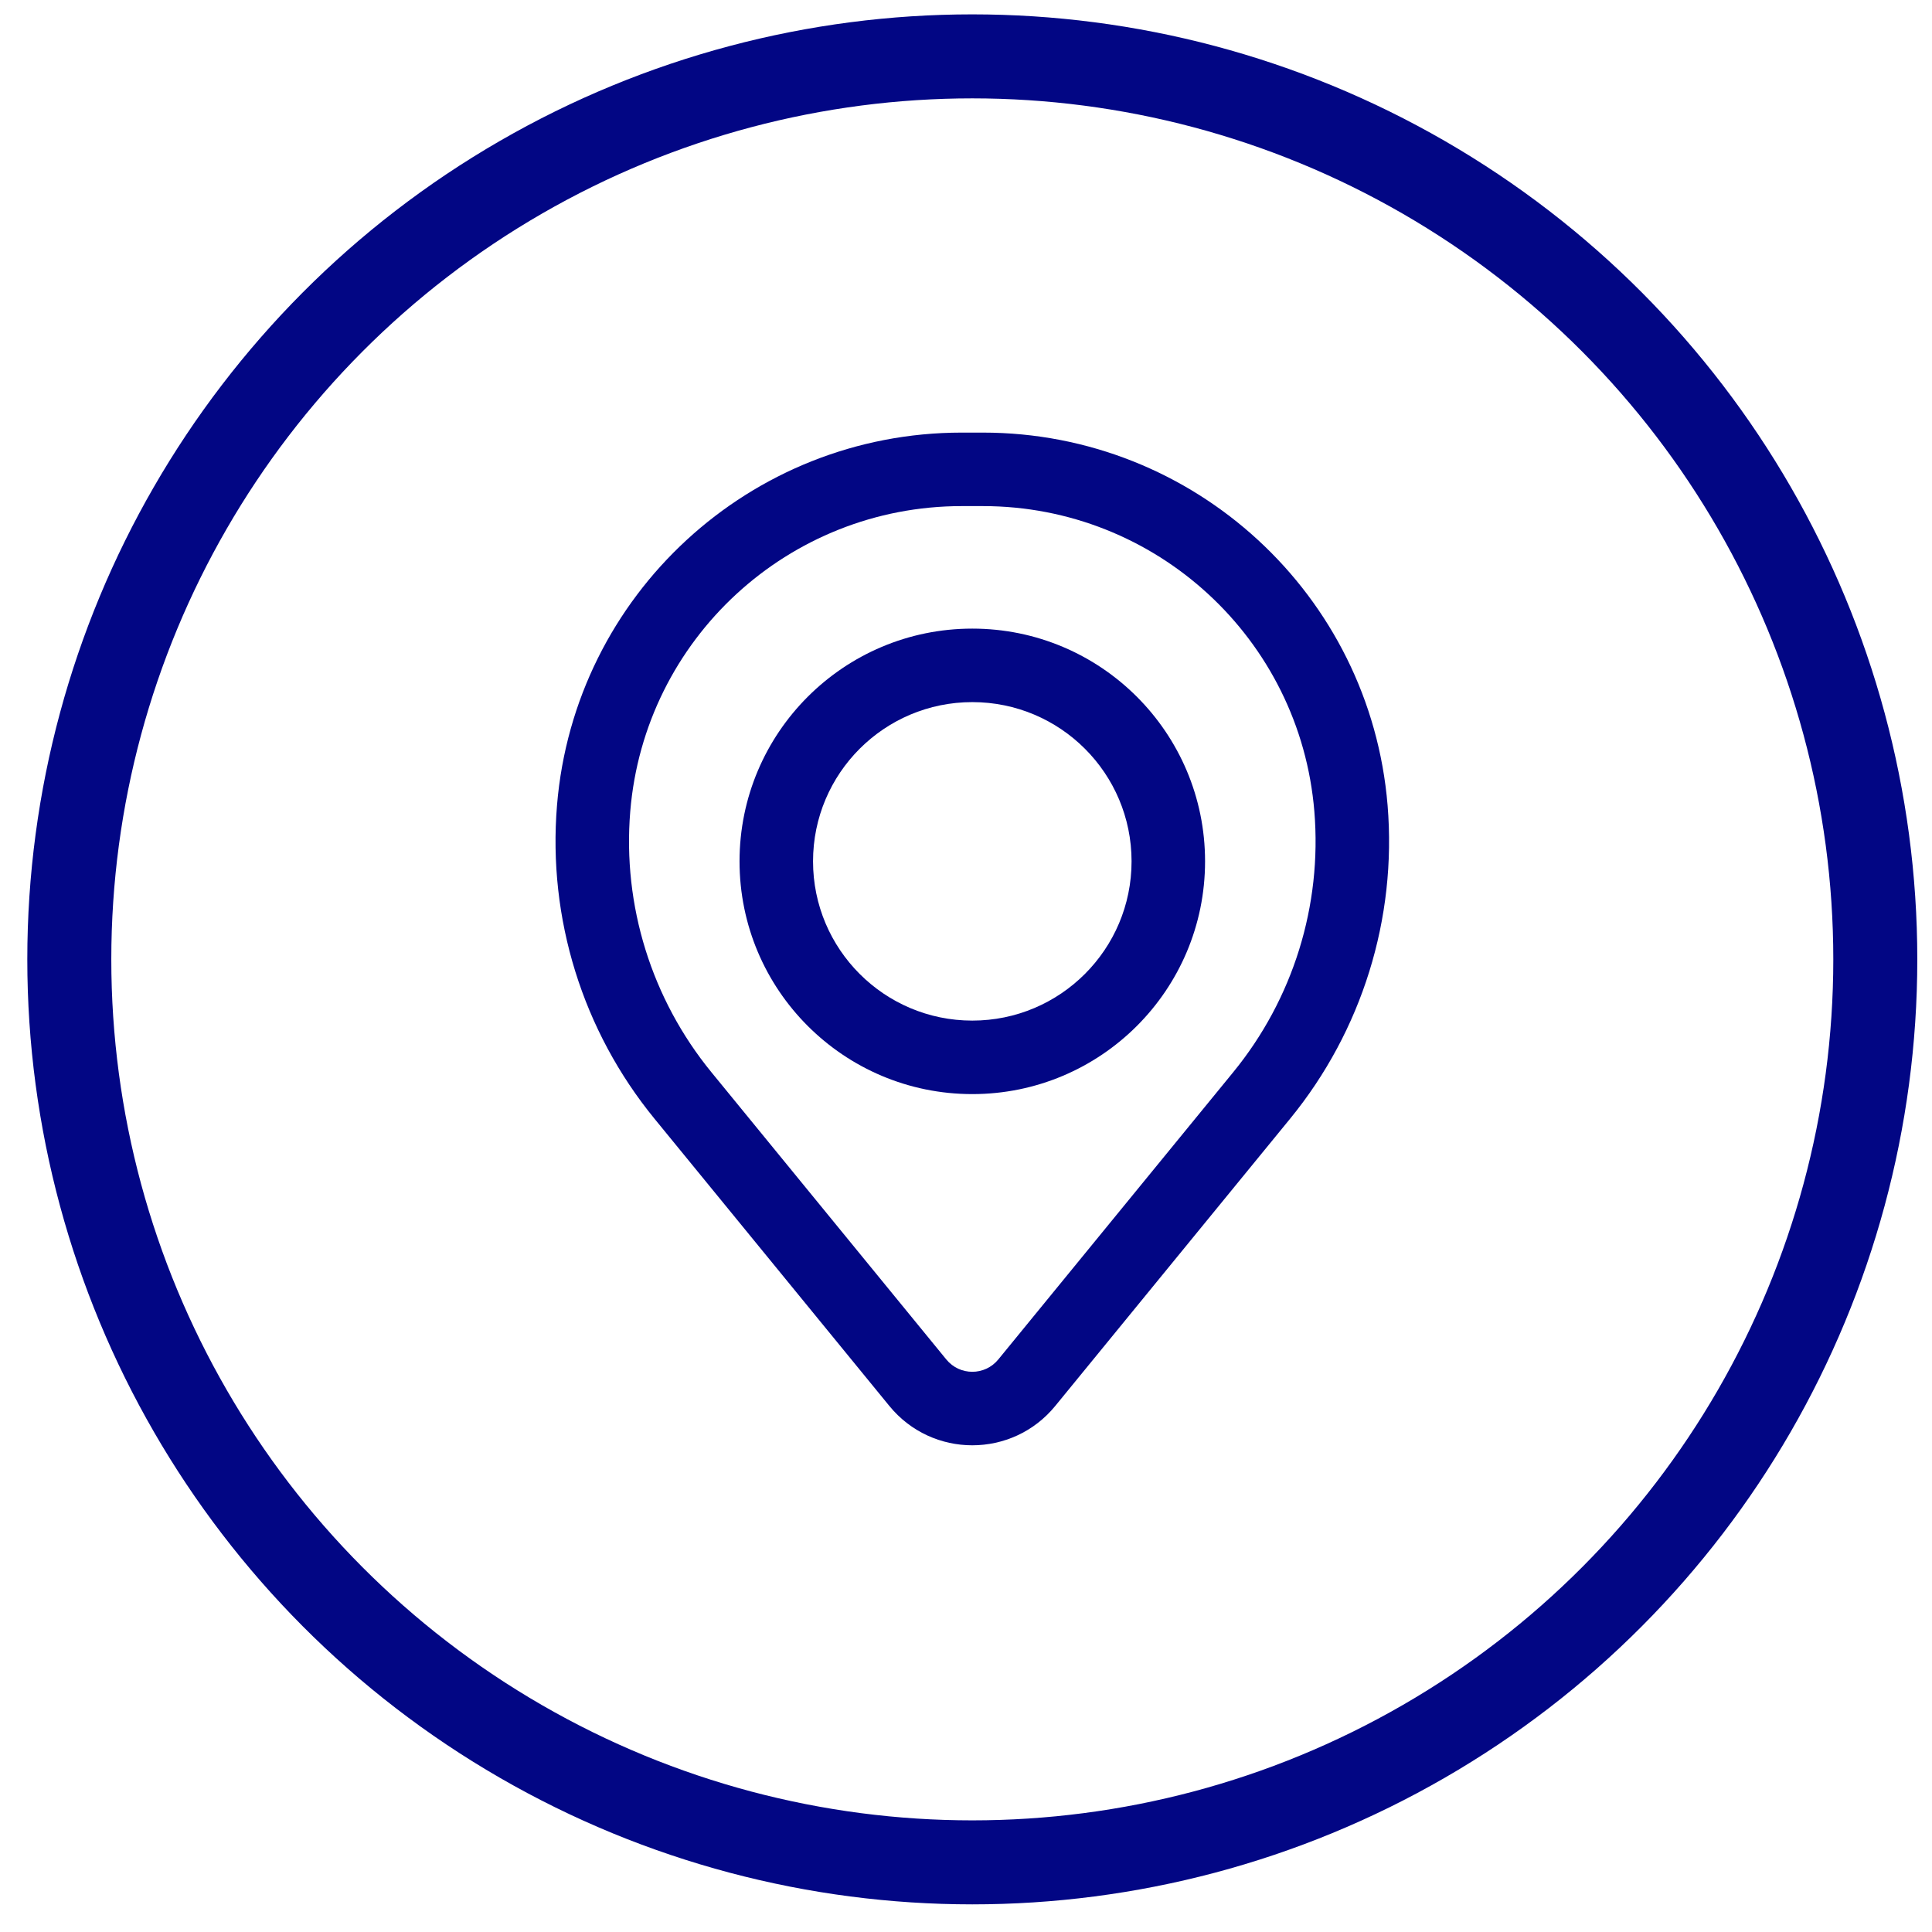 <svg width="46" height="46" viewBox="0 0 46 46" fill="none" xmlns="http://www.w3.org/2000/svg">
<path fill-rule="evenodd" clip-rule="evenodd" d="M17.608 20.508C17.608 17.448 20.09 14.967 23.15 14.967C26.211 14.967 28.692 17.448 28.692 20.508C28.692 23.569 26.211 26.05 23.15 26.05C20.09 26.05 17.608 23.569 17.608 20.508ZM23.15 16.717C21.056 16.717 19.358 18.414 19.358 20.508C19.358 22.602 21.056 24.3 23.15 24.3C25.244 24.3 26.942 22.602 26.942 20.508C26.942 18.414 25.244 16.717 23.15 16.717Z" fill="#020684"/>
<path fill-rule="evenodd" clip-rule="evenodd" d="M13.262 19.175C13.675 14.16 17.866 10.3 22.898 10.3H23.402C28.434 10.3 32.625 14.16 33.038 19.175C33.26 21.869 32.428 24.544 30.717 26.636L25.125 33.475C24.104 34.724 22.196 34.724 21.175 33.475L15.583 26.636C13.872 24.544 13.04 21.869 13.262 19.175ZM22.898 12.05C18.777 12.05 15.345 15.211 15.006 19.319C14.821 21.561 15.514 23.787 16.938 25.529L22.53 32.367C22.85 32.76 23.45 32.76 23.77 32.367L29.362 25.529C30.787 23.787 31.479 21.561 31.294 19.319C30.956 15.211 27.523 12.05 23.402 12.05H22.898Z" fill="#020684"/>
<circle cx="23.15" cy="22.842" r="21.5" stroke="#020684" stroke-width="2"/>
</svg>
